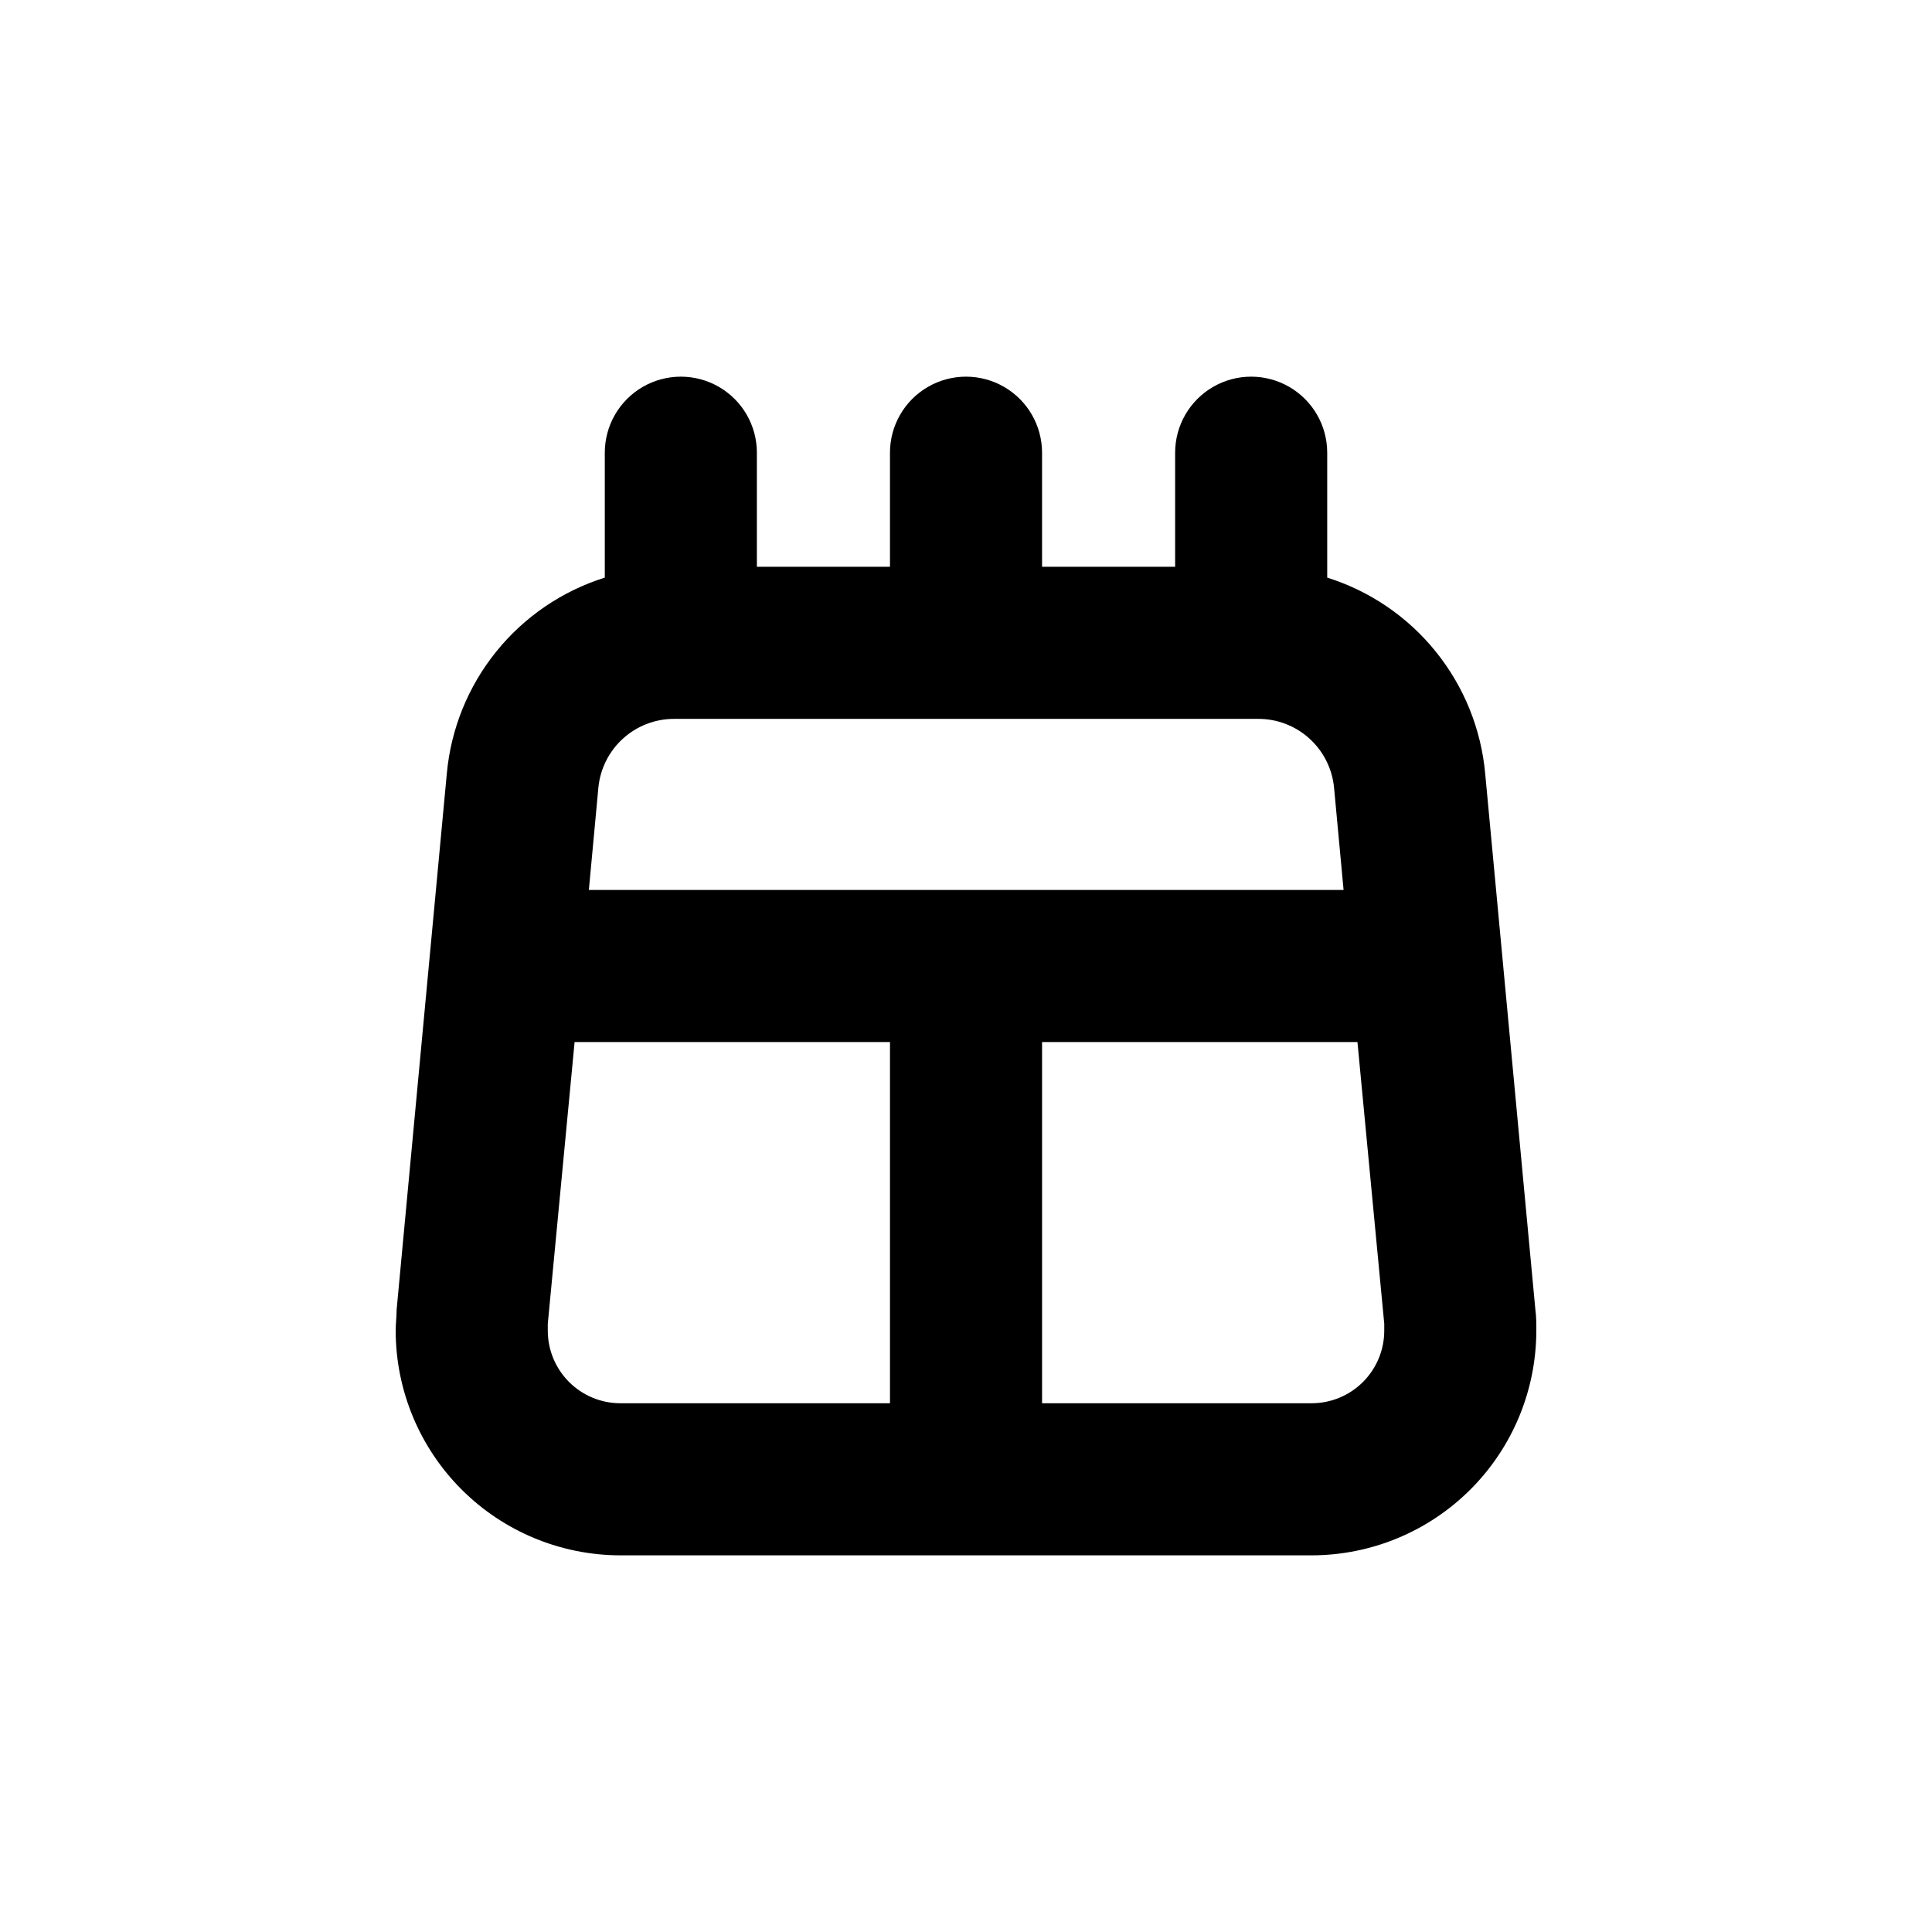 <?xml version="1.0" encoding="UTF-8"?>
<!-- Uploaded to: ICON Repo, www.iconrepo.com, Generator: ICON Repo Mixer Tools -->
<svg fill="#000000" width="800px" height="800px" version="1.1" viewBox="144 144 512 512" xmlns="http://www.w3.org/2000/svg">
 <path d="m308.41 556.18h183.18c15.789-0.012 30.93-6.293 42.094-17.457 11.168-11.164 17.445-26.305 17.457-42.094 0-1.863 0-3.727-0.25-5.543l-13.301-142.07c-1.074-11.82-5.625-23.062-13.074-32.305-7.449-9.246-17.469-16.078-28.793-19.637v-33.102c0-7.199-3.84-13.852-10.078-17.453-6.234-3.598-13.914-3.598-20.152 0-6.234 3.602-10.074 10.254-10.074 17.453v30.23h-35.266v-30.23c0-7.199-3.844-13.852-10.078-17.453-6.234-3.598-13.918-3.598-20.152 0-6.234 3.602-10.074 10.254-10.074 17.453v30.23h-35.27v-30.23c0-7.199-3.84-13.852-10.074-17.453-6.234-3.598-13.918-3.598-20.152 0-6.234 3.602-10.078 10.254-10.078 17.453v33.102c-11.324 3.559-21.344 10.391-28.793 19.637-7.449 9.242-12 20.484-13.074 32.305l-13.301 142.07c0 1.812-0.25 3.727-0.25 5.543 0.012 15.789 6.293 30.93 17.457 42.094 11.164 11.164 26.305 17.445 42.094 17.457zm202.43-61.363v1.812c0 5.106-2.027 10-5.637 13.609s-8.504 5.637-13.609 5.637h-71.438v-95.723h83.582zm-208.27-142.02c0.465-5.016 2.793-9.676 6.523-13.062 3.731-3.383 8.59-5.25 13.629-5.227h154.67c5.039-0.023 9.898 1.844 13.629 5.227 3.731 3.387 6.059 8.047 6.523 13.062l2.519 27.055h-200.01zm-13.402 142.02 7.106-74.664h83.582v95.723h-71.441c-5.106 0-10-2.027-13.609-5.637s-5.637-8.504-5.637-13.609v-1.812z"/>
</svg>